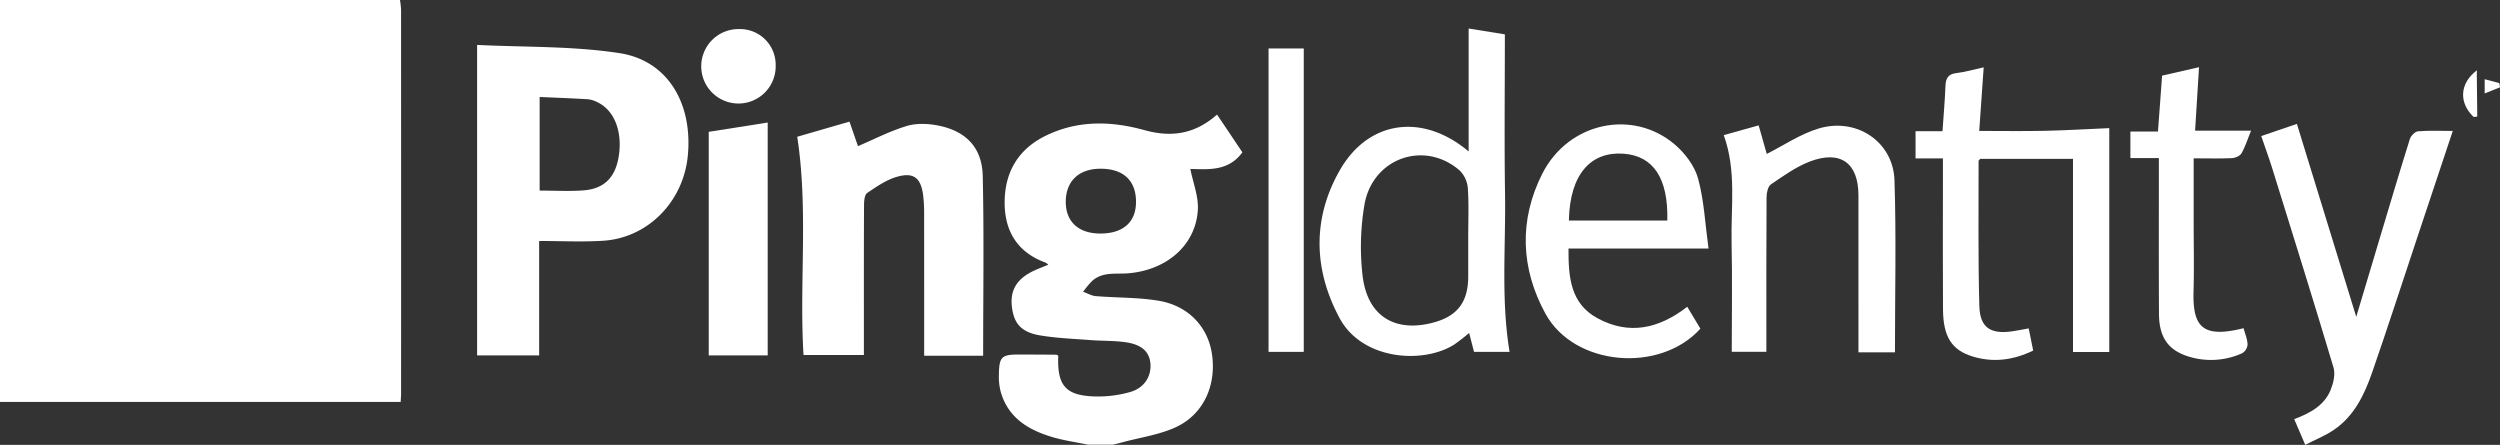 <svg xmlns="http://www.w3.org/2000/svg" width="1006.308" height="179.058" viewBox="0 0 1006.308 179.058">
  <rect x="0" y="0" width="1006.308" height="179.058" fill="#333333" stroke="none"/>
  <g id="TlWoke.tif" transform="translate(210 -339)">
    <g id="Group_831" data-name="Group 831">
      <g id="Group_830" data-name="Group 830">
        <path id="Path_508" data-name="Path 508" d="M-49,339a34.614,34.614,0,0,1,.437,3.922q.033,77.25.011,154.5c0,.995-.1,1.989-.174,3.36H-210V339Z" fill="#fff"/>
        <path id="Path_509" data-name="Path 509" d="M228,518c-4.9-1.023-9.9-1.7-14.668-3.141-9.594-2.9-17.661-7.833-20.557-18.3a24.445,24.445,0,0,1-.7-6.881c.129-7.067,1.12-7.979,8.039-7.97q7.5.009,14.993.073c.291,0,.581.25.869.389-.5,12.146,3,16.177,15.181,16.423a47.491,47.491,0,0,0,13.726-1.788c5.762-1.633,8.657-6.36,8.179-11.566-.416-4.536-3.342-7.454-9.626-8.429-4.735-.735-9.607-.541-14.407-.91-6.781-.52-13.62-.769-20.308-1.885-7.668-1.28-10.655-4.79-11.42-11.694-.7-6.357,1.842-10.817,8.153-14,2.057-1.037,4.247-1.811,6.5-2.757a4.388,4.388,0,0,0-1.05-.841c-11.528-4.178-16.646-12.91-16.509-24.631.139-11.883,5.481-21.012,16.426-26.406,12.958-6.387,26.477-6.011,39.862-2.3,10.852,3.012,20.285,1.615,29.212-6.269l10.194,15.191c-5.669,7.806-13.915,6.819-20.946,6.7,1.1,5.6,3.351,11.141,3.015,16.521-.882,14.139-12.439,24.118-27.846,25.466-5.019.439-10.458-.747-14.718,3.107a38.3,38.3,0,0,0-3.616,4.351c1.708.6,3.385,1.6,5.131,1.746,8.429.693,16.991.471,25.29,1.865,11.92,2,19.758,10.419,21.419,21.289,1.928,12.618-3.3,24.433-14.562,29.618-6.624,3.05-14.176,4.088-21.313,6.023-1.307.354-2.625.67-3.938,1Zm4.984-111.085c-8.714.011-13.963,4.993-13.988,13.279-.024,8.03,5.1,12.782,13.829,12.81,9.205.03,14.419-4.547,14.448-12.682C247.3,411.694,242.2,406.9,232.984,406.915Z" fill="#fff"/>
        <path id="Path_511" data-name="Path 511" d="M7.02,436v46.061H-17.956V357.079c19.16.968,38.566.4,57.43,3.332,19.3,3,29.38,20.208,27.393,41.194C65.109,420.181,50.8,434.8,32.69,435.916,24.294,436.433,15.839,436,7.02,436Zm.2-20.287c6.129,0,11.942.358,17.694-.086,8.117-.626,12.552-5.027,14.008-12.95,1.888-10.273-1.459-19.241-8.485-22.552a10.7,10.7,0,0,0-3.747-1.171c-6.4-.39-12.814-.623-19.47-.922Z" fill="#fff"/>
        <path id="Path_512" data-name="Path 512" d="M185.741,482.184H162v-4.691q0-25.984-.017-51.969a62.475,62.475,0,0,0-.4-7.969c-.907-6.914-3.753-9.31-10.451-7.416-4.314,1.22-8.287,3.97-12.069,6.54-1.065.723-1.262,3.23-1.27,4.922-.086,18.322-.054,36.645-.054,54.967v5.323h-24.3c-1.774-28.906,2.006-58.224-2.532-87.841l21.025-6.089c1.273,3.671,2.486,7.171,3.421,9.869,6.388-2.713,12.852-6.081,19.71-8.133,3.95-1.183,8.684-.958,12.81-.115,11.115,2.272,17.455,8.948,17.708,20.3C186.112,433.818,185.741,457.774,185.741,482.184Z" fill="#fff"/>
        <path id="Path_513" data-name="Path 513" d="M381.166,399.972V350.478l14.575,2.35c0,21.775-.251,43.076.071,64.367.32,21.061-1.675,42.208,1.823,63.45h-14.3c-.606-2.341-1.219-4.708-1.974-7.626a75.314,75.314,0,0,1-6.04,4.694c-12.58,7.916-37.01,6.246-46.106-10.668-10.536-19.592-10.974-40.146.076-59.492C340.841,387.327,362.7,384.407,381.166,399.972Zm-.174,34.725c0-6.665.3-13.351-.155-19.984a11.3,11.3,0,0,0-3.338-7.134c-14.113-12.209-34.909-5.029-38.256,13.691a101.439,101.439,0,0,0-.82,28.28c1.729,16.188,12.377,23.184,27.554,19.539,10.473-2.515,15.015-8.232,15.015-18.9Z" fill="#fff"/>
        <path id="Path_514" data-name="Path 514" d="M624.429,402.957H587.05c-.255.336-.624.6-.624.855.034,19.474-.236,38.958.31,58.419.244,8.716,4.555,11.39,13.319,10.121,2.094-.3,4.168-.743,6.539-1.173.607,2.989,1.191,5.865,1.812,8.927-8.066,3.913-16.125,4.918-24.387,2.386-8.478-2.6-11.836-8.013-11.915-19-.12-16.489-.032-32.979-.032-49.469V402.752H561.054V391.823H571.9c.427-6.238.954-12.132,1.183-18.038.118-3.06.872-4.939,4.347-5.354,3.583-.427,7.093-1.469,11.05-2.332-.6,8.55-1.174,16.758-1.794,25.6,9.1,0,17.715.144,26.319-.041,8.589-.185,17.172-.7,26.025-1.081v90.1h-14.6Z" fill="#fff"/>
        <path id="Path_515" data-name="Path 515" d="M477.72,439.04H421.358c-.028,11.306.652,22.063,11.633,28.035,12.652,6.881,24.646,4.351,36.168-4.6l5.284,8.824c-16.317,18.06-50.757,15.132-62.358-6.026-9.967-18.179-10.755-37.71-1.23-56.434,10.481-20.6,36.316-26.12,53.271-11.691,4.108,3.5,7.98,8.588,9.376,13.658C475.927,419.621,476.337,428.985,477.72,439.04Zm-16.589-11.266c.428-17.085-5.665-26-17.533-26.9-12.812-.975-21.7,7.66-22.09,26.9Z" fill="#fff"/>
        <path id="Path_516" data-name="Path 516" d="M700.2,393.77l14.354-4.9c7.972,25.915,15.858,51.552,23.889,77.661,3.24-10.831,6.415-21.476,9.608-32.115,3.949-13.156,7.851-26.326,11.967-39.43.41-1.308,2.09-3.028,3.3-3.131,4.44-.376,8.931-.149,13.982-.149-4.889,14.676-9.589,28.778-14.286,42.881-6.02,18.071-11.885,36.2-18.12,54.191-3.116,8.995-7.213,17.635-15.433,23.238-3.464,2.362-7.464,3.938-11.551,6.042l-4.437-10.343c6.366-2.413,12.142-5.462,14.7-11.857,1.088-2.722,1.918-6.262,1.126-8.91-8.005-26.773-16.354-53.443-24.651-80.128C703.333,402.6,701.8,398.444,700.2,393.77Z" fill="#fff"/>
        <path id="Path_517" data-name="Path 517" d="M552.764,480.817h-14.69v-5.293q0-28.971-.007-57.942c-.018-12.95-7.215-18.255-19.493-13.594-5.625,2.136-10.721,5.82-15.755,9.247-1.219.83-1.728,3.416-1.739,5.2-.121,18.981-.075,37.962-.075,56.943v5.243H487.074c0-14.661.255-29.263-.072-43.852-.323-14.37,2.058-28.956-3.154-43.379l14.048-3.921c1.224,4.3,2.379,8.363,3.268,11.492,6.685-3.366,13.353-7.923,20.725-10.186,15.277-4.691,30.17,5.212,30.681,20.756C553.323,434.449,552.764,457.411,552.764,480.817Z" fill="#fff"/>
        <path id="Path_518" data-name="Path 518" d="M99.018,482.058H75.28V392.066l23.738-3.742Z" fill="#fff"/>
        <path id="Path_519" data-name="Path 519" d="M658.995,402.616H647.537V391.938h11.1c.566-7.678,1.1-14.9,1.659-22.5l14.861-3.389c-.532,8.618-1.039,16.843-1.576,25.552h22.535c-1.432,3.5-2.362,6.5-3.892,9.149-.609,1.057-2.522,1.841-3.88,1.9-4.952.223-9.919.088-15.342.088v25.186c0,9.5.212,19-.05,28.484-.4,14.539,3.96,18.735,20.139,14.7.58,2.158,1.517,4.317,1.609,6.512a4.523,4.523,0,0,1-2.133,3.545,30.437,30.437,0,0,1-22.326,1.124c-7.668-2.619-11.148-7.757-11.2-16.9-.115-19.156-.042-38.313-.046-57.47Z" fill="#fff"/>
        <path id="Path_520" data-name="Path 520" d="M300.622,358.5h14.171V480.644H300.622Z" fill="#fff"/>
        <path id="Path_521" data-name="Path 521" d="M102.227,365.354a14.982,14.982,0,1,1-14.806-14.648,14.371,14.371,0,0,1,14.806,14.648Z" fill="#fff"/>
        <path id="Path_523" data-name="Path 523" d="M787.028,367.283l-.06,1.571q.093,8.535.187,17.069l-1.451.165C779.573,380.246,780.12,372.463,787.028,367.283Z" fill="#fff"/>
        <path id="Path_524" data-name="Path 524" d="M790.143,376.617v-5.736l5.9,1.588q.133.836.265,1.67Z" fill="#fff"/>
      </g>
    </g>
  </g>
</svg>

